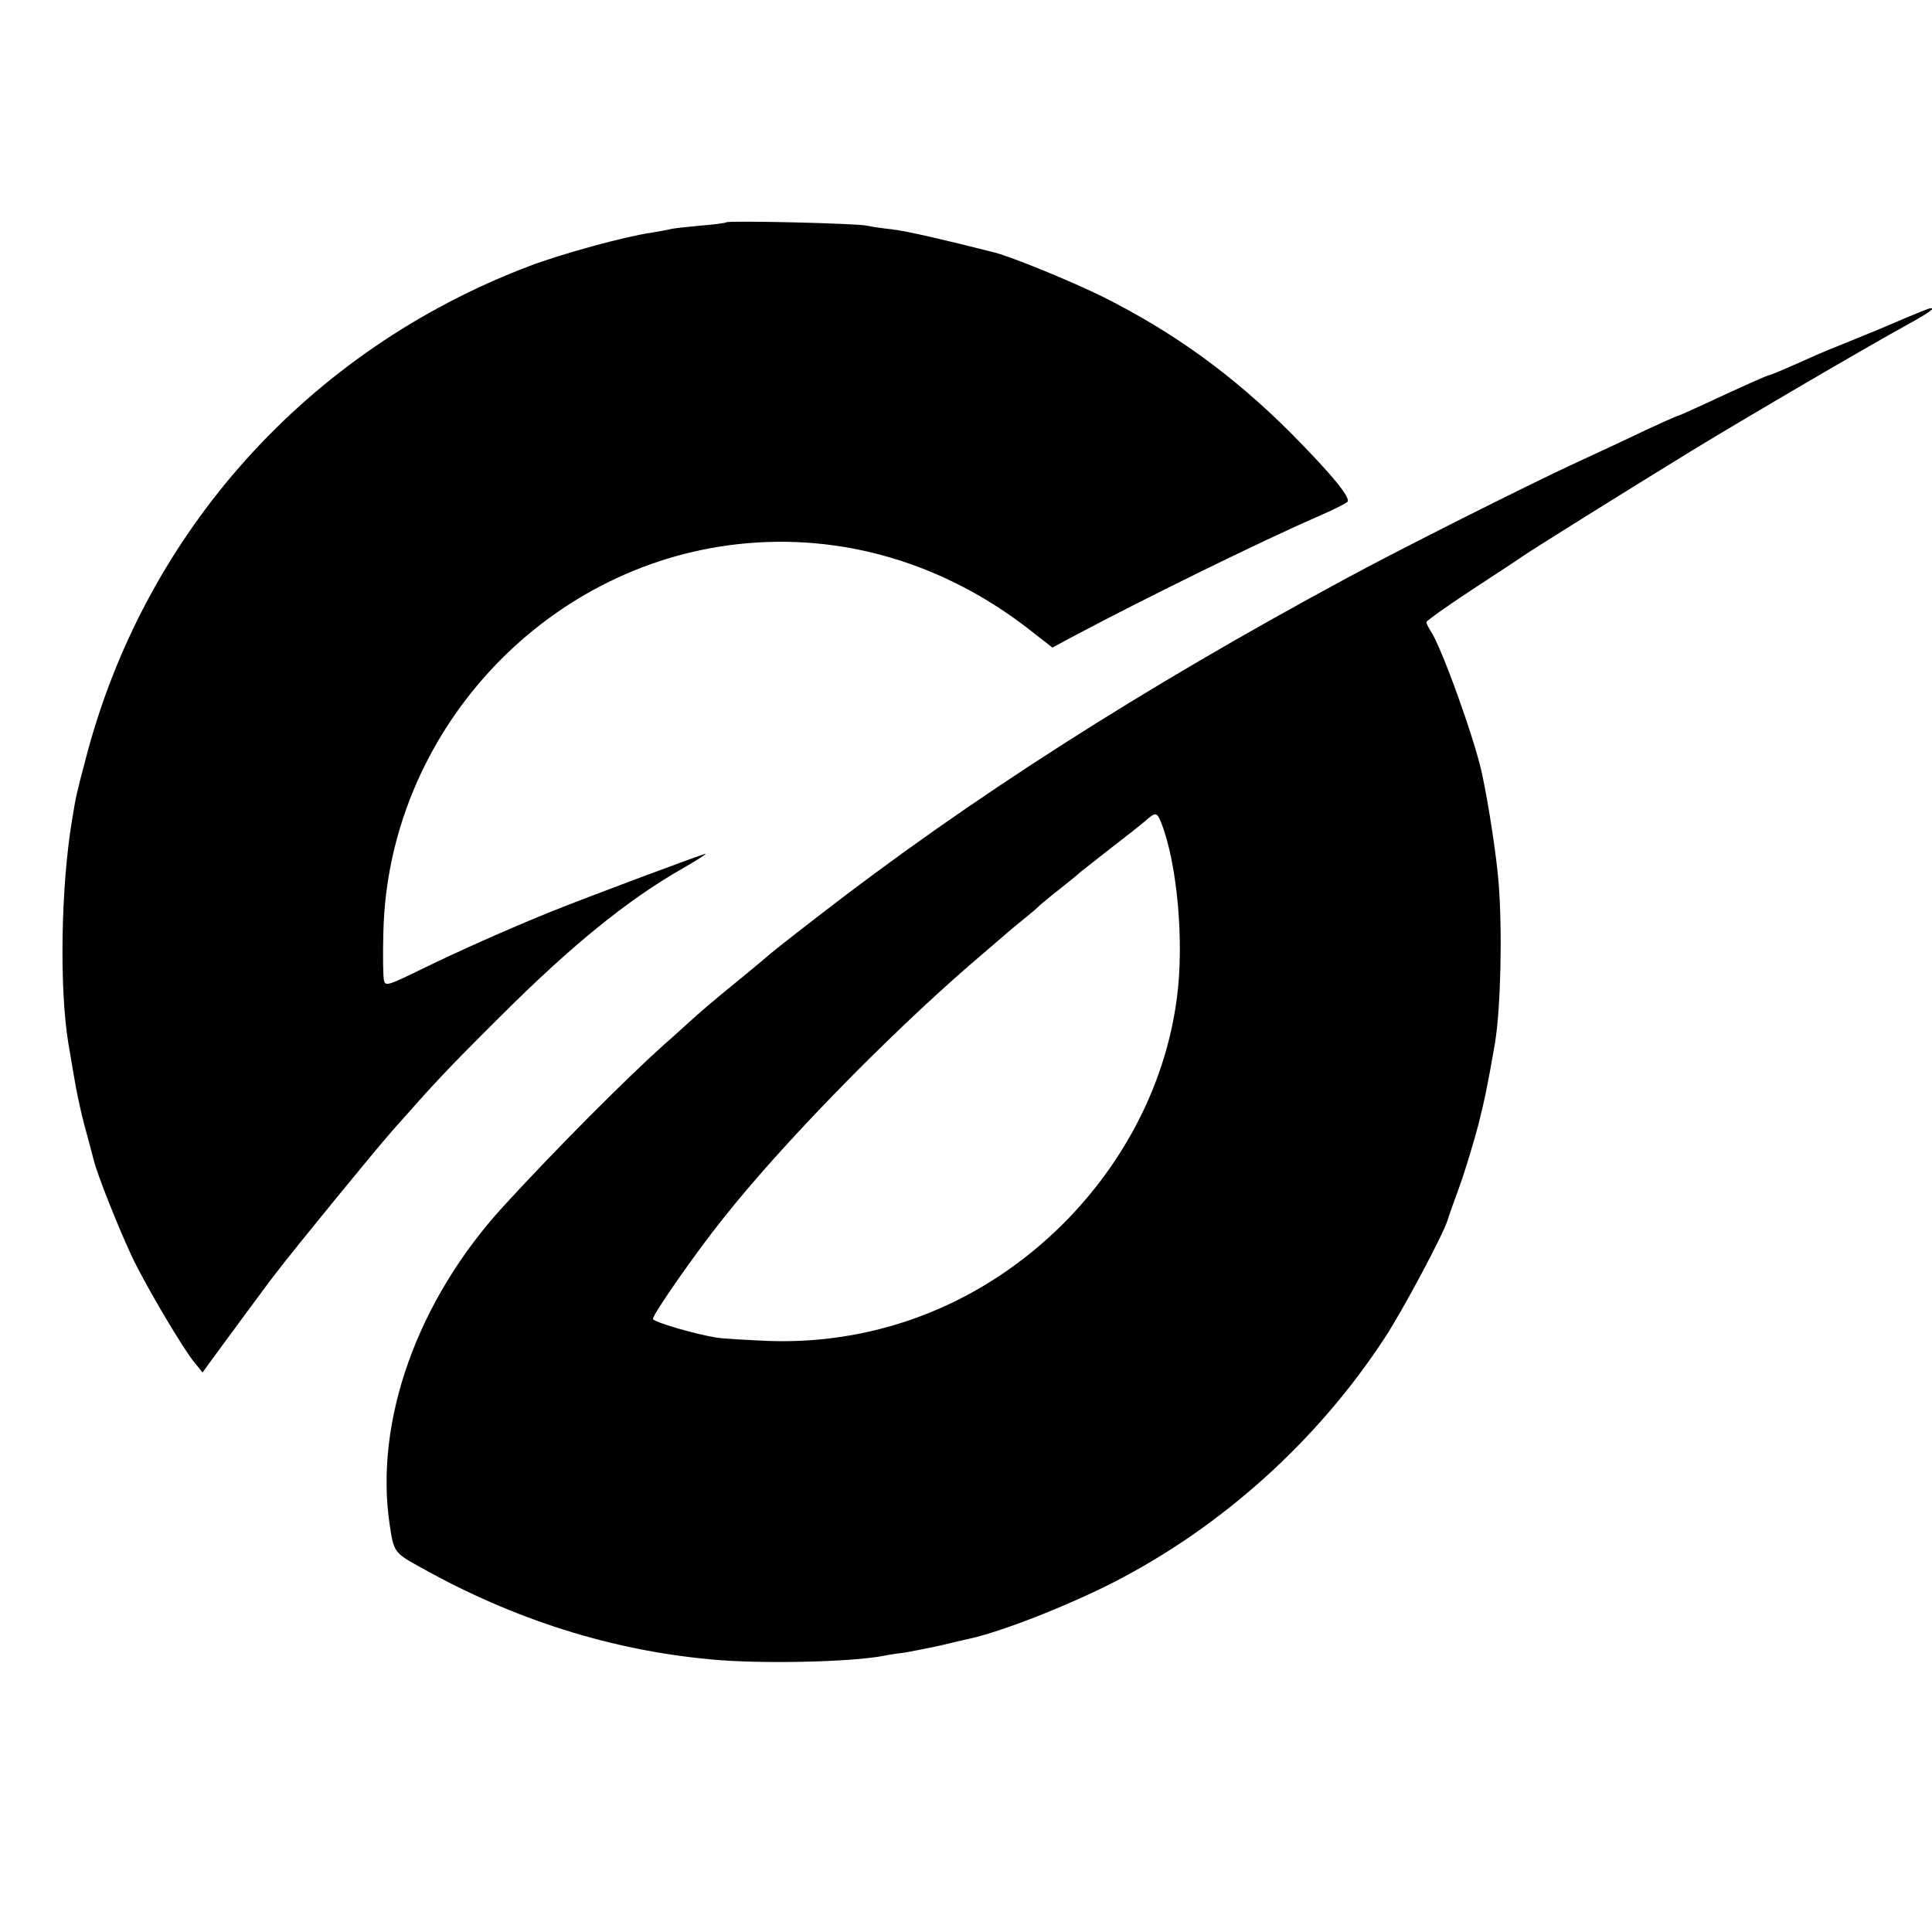 <?xml version="1.0" standalone="no"?>
<!DOCTYPE svg PUBLIC "-//W3C//DTD SVG 20010904//EN"
 "http://www.w3.org/TR/2001/REC-SVG-20010904/DTD/svg10.dtd">
<svg version="1.0" xmlns="http://www.w3.org/2000/svg"
 width="577pt" height="577pt" viewBox="0 0 577 577"
 preserveAspectRatio="xMidYMid meet">
<g transform="translate(0,577) scale(0.1,-0.1)"
fill="#000000" stroke="none">
<path d="M2169 5106 c-2 -2 -38 -7 -79 -10 -41 -4 -82 -8 -90 -11 -8 -2 -33
-6 -55 -10 -78 -11 -271 -64 -365 -100 -661 -251 -1150 -796 -1325 -1475 -27
-102 -28 -107 -40 -180 -33 -197 -38 -500 -11 -665 3 -16 10 -61 17 -100 6
-38 20 -104 31 -145 11 -41 24 -88 28 -105 11 -44 72 -198 115 -290 41 -86
152 -274 188 -317 l22 -27 23 32 c22 30 177 241 194 262 61 80 297 368 347
425 132 149 158 178 326 345 211 211 380 348 543 441 42 24 73 44 69 44 -8 0
-366 -134 -462 -173 -131 -53 -285 -122 -387 -172 -96 -47 -107 -51 -111 -34
-3 10 -4 76 -2 146 14 591 475 1094 1060 1158 310 34 617 -57 874 -259 l64
-50 71 38 c205 109 551 279 721 353 44 19 84 39 89 44 12 11 -47 83 -173 210
-171 170 -345 296 -556 402 -93 46 -271 119 -325 133 -150 38 -262 64 -305 69
-29 3 -63 8 -76 11 -28 7 -414 16 -420 10z"/>
<path d="M5690 4820 c-74 -32 -89 -38 -180 -75 -36 -14 -74 -30 -85 -35 -82
-37 -136 -60 -140 -60 -5 0 -73 -30 -195 -87 -41 -19 -79 -36 -85 -37 -5 -2
-46 -20 -89 -40 -43 -21 -142 -67 -220 -103 -136 -63 -526 -259 -671 -338
-614 -331 -1130 -661 -1585 -1014 -74 -57 -137 -107 -140 -110 -3 -3 -41 -35
-85 -71 -74 -60 -125 -103 -165 -140 -9 -8 -38 -35 -66 -59 -116 -104 -326
-315 -479 -482 -258 -281 -388 -643 -341 -954 12 -81 14 -83 94 -127 277 -155
568 -247 867 -274 146 -14 419 -8 515 11 13 3 42 7 65 10 22 4 69 13 105 21
36 9 72 17 81 19 96 20 297 99 436 170 325 167 609 424 809 730 55 84 173 306
187 350 3 11 20 58 37 105 17 47 41 128 55 180 21 84 30 130 50 246 17 104 22
330 11 474 -6 80 -30 237 -50 330 -22 103 -121 378 -153 425 -7 11 -13 23 -13
27 0 4 62 48 138 98 75 49 142 93 147 97 14 11 323 204 506 316 157 96 526
312 652 381 61 34 80 48 60 45 -5 -1 -37 -14 -73 -29z m-2222 -1507 c48 -122
69 -357 47 -522 -32 -250 -153 -489 -340 -676 -237 -236 -547 -360 -875 -350
-69 3 -140 7 -159 10 -64 10 -191 47 -191 56 0 14 127 197 209 299 173 219
482 536 736 757 33 28 71 61 85 73 14 12 45 39 70 59 25 20 50 41 55 47 6 5
33 28 60 49 28 22 55 44 61 50 6 5 47 37 89 70 43 33 90 70 104 82 33 29 36
28 49 -4z"/>
</g>
</svg>
